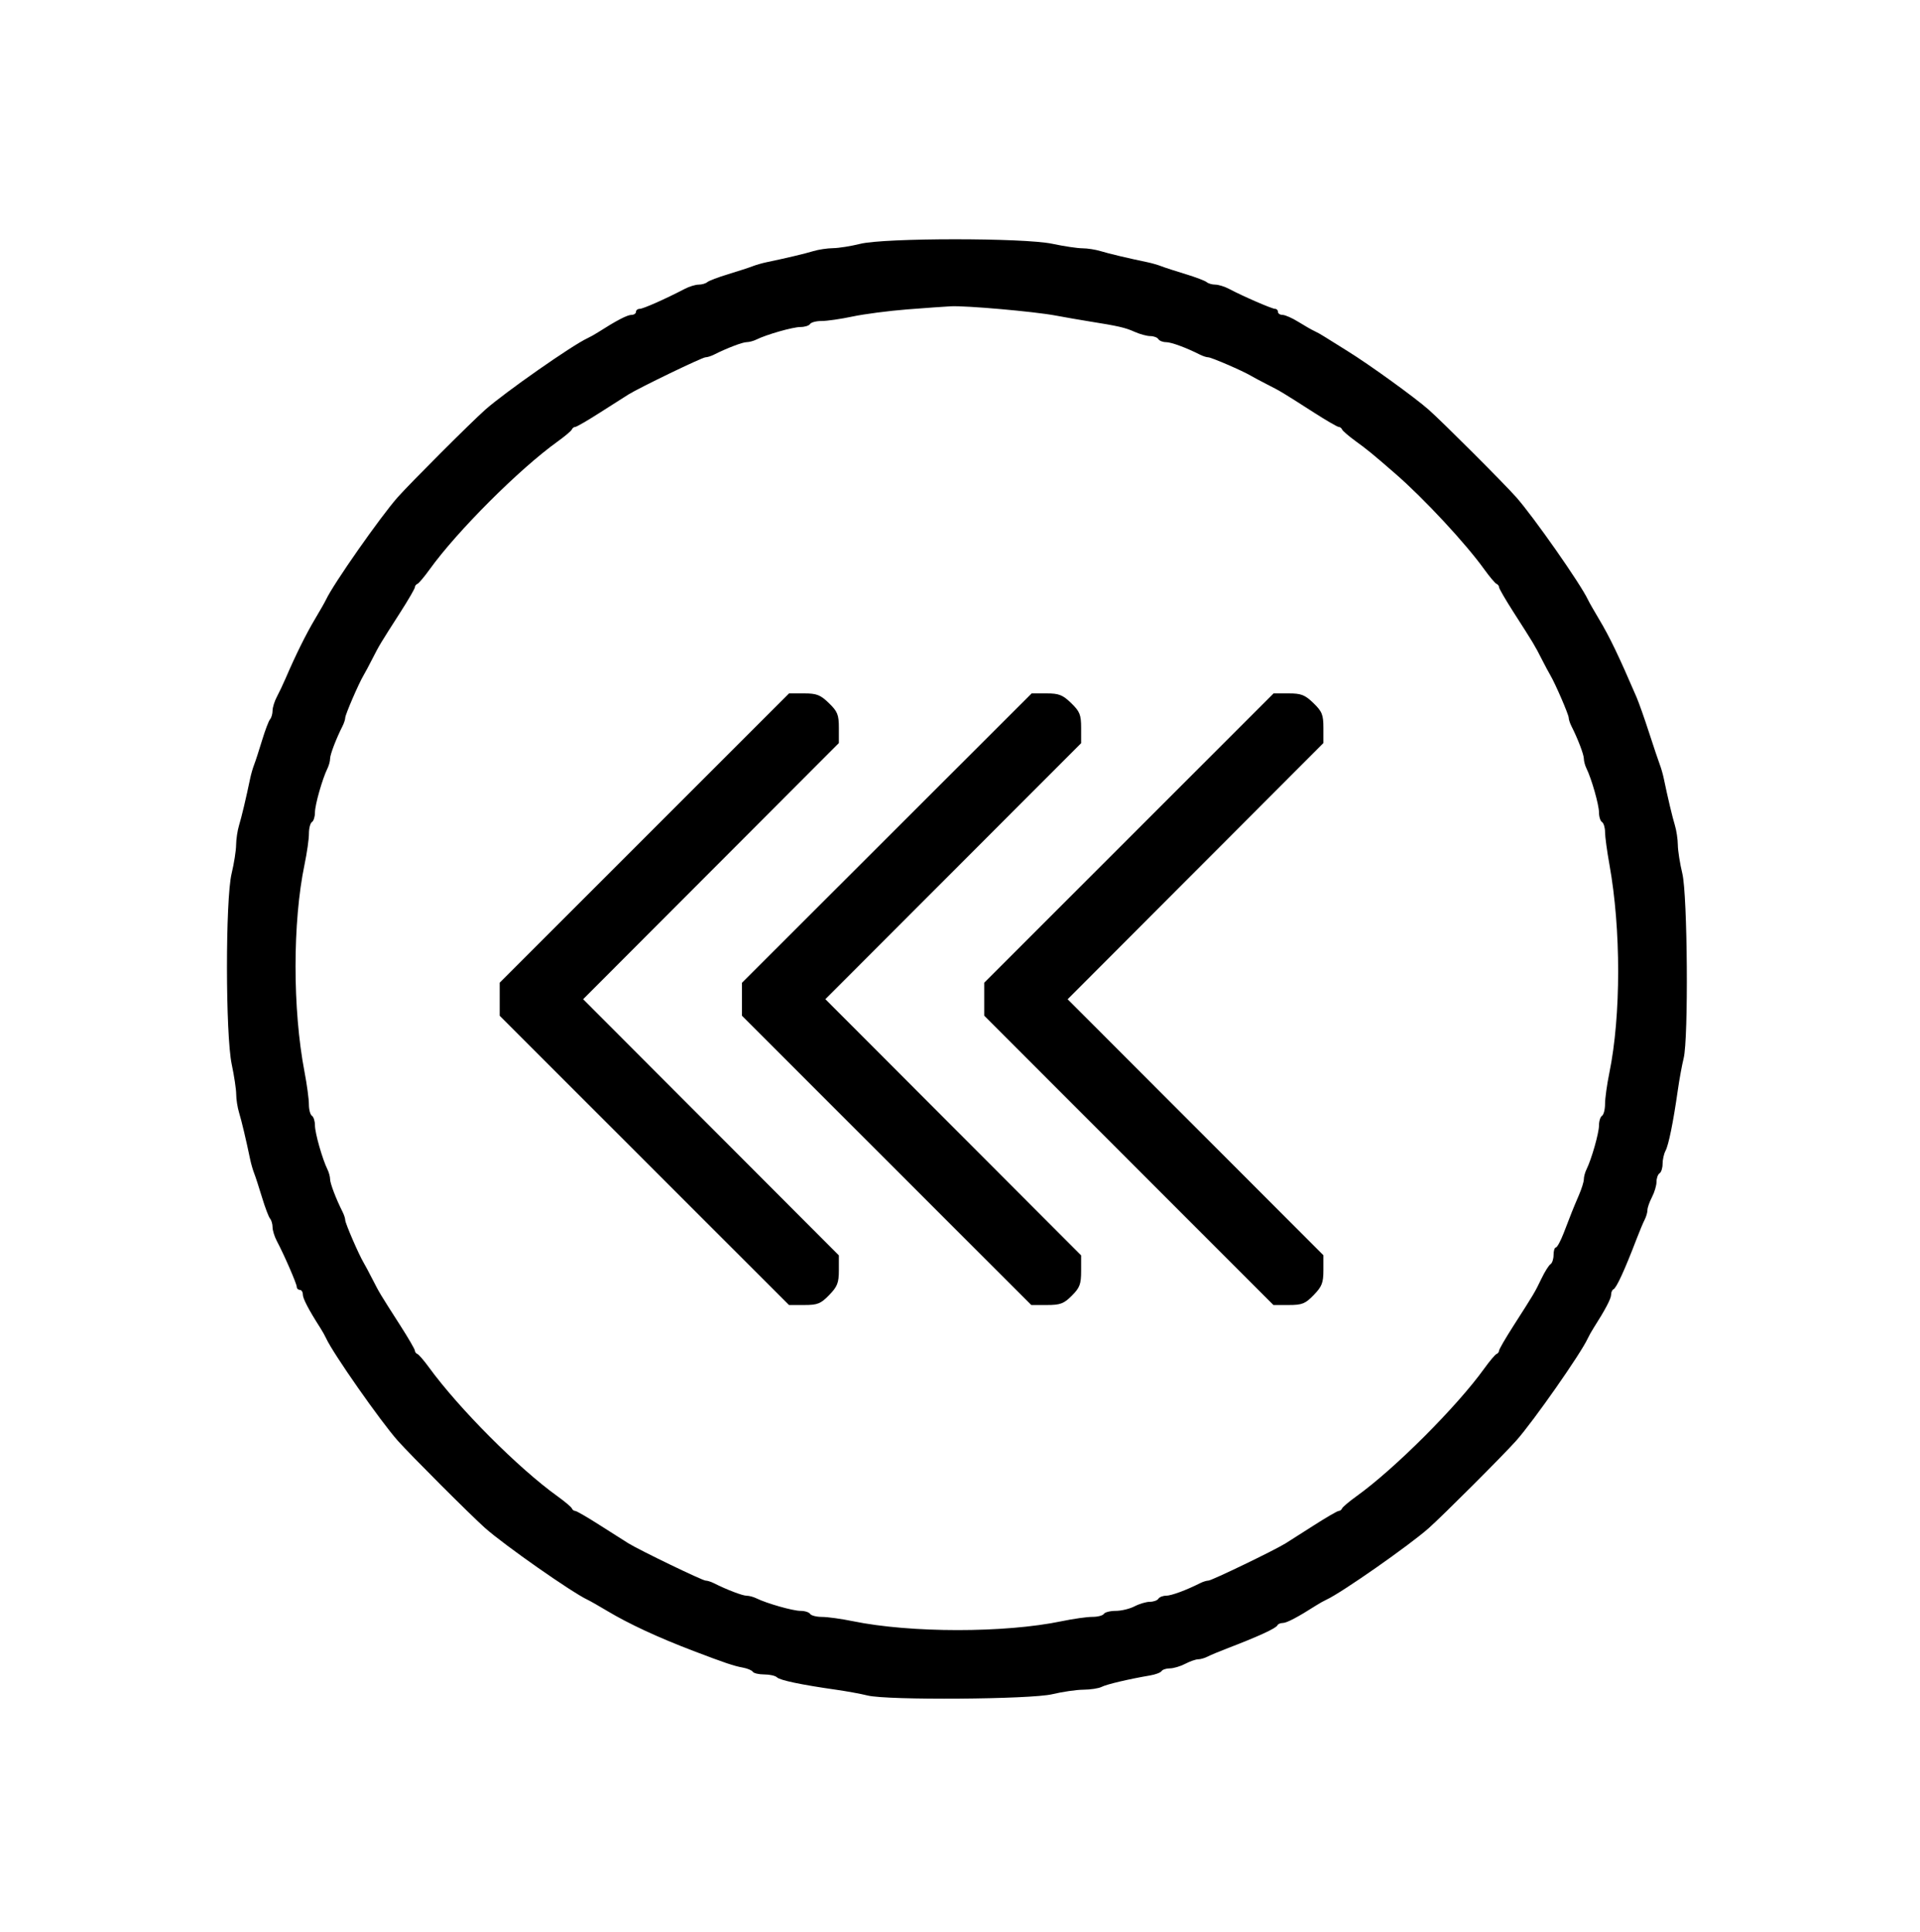<svg xmlns="http://www.w3.org/2000/svg" width="634" height="638" viewBox="0 0 634 638" version="1.1">
	<path d="M 284 80.543 C 280.975 81.298, 276.957 81.934, 275.071 81.958 C 273.185 81.981, 270.260 82.421, 268.571 82.936 C 265.789 83.785, 259.638 85.243, 253 86.629 C 251.625 86.916, 249.600 87.504, 248.500 87.935 C 247.400 88.367, 243.800 89.537, 240.500 90.537 C 237.200 91.536, 234.073 92.724, 233.550 93.177 C 233.028 93.630, 231.747 94, 230.704 94 C 229.662 94, 227.614 94.622, 226.154 95.383 C 219.655 98.768, 212.369 102, 211.236 102 C 210.556 102, 210 102.450, 210 103 C 210 103.550, 209.316 104, 208.480 104 C 207.129 104, 203.450 105.922, 197.462 109.756 C 196.383 110.447, 194.825 111.320, 194 111.696 C 189.050 113.949, 166.626 129.636, 160.179 135.356 C 155.591 139.427, 135.427 159.591, 131.356 164.179 C 125.687 170.569, 110.089 192.846, 107.676 198 C 107.290 198.825, 105.626 201.750, 103.979 204.500 C 101.118 209.277, 97.567 216.450, 94.324 224 C 93.497 225.925, 92.186 228.694, 91.410 230.154 C 90.635 231.614, 90 233.662, 90 234.704 C 90 235.747, 89.630 237.027, 89.177 237.550 C 88.724 238.072, 87.536 241.200, 86.537 244.500 C 85.537 247.800, 84.367 251.400, 83.935 252.500 C 83.504 253.600, 82.916 255.625, 82.629 257 C 81.243 263.638, 79.785 269.789, 78.936 272.571 C 78.421 274.260, 77.984 277.185, 77.964 279.071 C 77.945 280.957, 77.277 285.200, 76.480 288.500 C 74.417 297.046, 74.443 341.707, 76.517 351.500 C 77.333 355.349, 78 359.817, 78 361.429 C 78 363.040, 78.421 365.740, 78.936 367.429 C 79.785 370.211, 81.243 376.362, 82.629 383 C 82.916 384.375, 83.504 386.400, 83.935 387.500 C 84.367 388.600, 85.537 392.200, 86.537 395.500 C 87.536 398.800, 88.724 401.927, 89.177 402.450 C 89.630 402.972, 90 404.253, 90 405.296 C 90 406.338, 90.634 408.386, 91.409 409.846 C 93.835 414.416, 98 424.010, 98 425.027 C 98 425.562, 98.450 426, 99 426 C 99.550 426, 100 426.684, 100 427.520 C 100 428.871, 101.922 432.550, 105.756 438.538 C 106.447 439.617, 107.320 441.175, 107.696 442 C 109.949 446.950, 125.636 469.374, 131.356 475.821 C 135.427 480.409, 155.591 500.573, 160.179 504.644 C 166.569 510.313, 188.846 525.911, 194 528.324 C 194.825 528.710, 197.750 530.374, 200.500 532.021 C 207.686 536.324, 217.365 540.817, 229 545.248 C 239.418 549.217, 242.328 550.198, 245.262 550.730 C 246.781 551.005, 248.271 551.629, 248.571 552.115 C 248.872 552.602, 250.576 553, 252.359 553 C 254.142 553, 256.028 553.427, 256.550 553.948 C 257.528 554.924, 264.612 556.412, 276 558.033 C 279.575 558.542, 284.300 559.407, 286.500 559.955 C 293.012 561.578, 340.376 561.240, 347.500 559.520 C 350.800 558.723, 355.419 558.055, 357.764 558.036 C 360.109 558.016, 362.809 557.598, 363.764 557.106 C 365.419 556.254, 372.748 554.525, 379.759 553.333 C 381.552 553.028, 383.266 552.379, 383.568 551.890 C 383.871 551.400, 385.104 550.997, 386.309 550.994 C 387.514 550.990, 389.789 550.315, 391.364 549.494 C 392.940 548.672, 394.858 548, 395.628 548 C 396.397 548, 397.809 547.596, 398.764 547.103 C 399.719 546.609, 402.525 545.430, 405 544.483 C 415.533 540.452, 421.383 537.764, 421.833 536.750 C 422.017 536.337, 422.813 536, 423.603 536 C 424.881 536, 428.630 534.027, 434.538 530.244 C 435.617 529.553, 437.175 528.680, 438 528.304 C 442.950 526.051, 465.374 510.364, 471.821 504.644 C 476.409 500.573, 496.573 480.409, 500.644 475.821 C 506.364 469.374, 522.051 446.950, 524.304 442 C 524.680 441.175, 525.553 439.617, 526.244 438.538 C 530.027 432.630, 532 428.881, 532 427.603 C 532 426.813, 532.337 426.017, 532.750 425.833 C 533.764 425.383, 536.452 419.533, 540.483 409 C 541.430 406.525, 542.609 403.719, 543.103 402.764 C 543.596 401.809, 544 400.397, 544 399.628 C 544 398.858, 544.672 396.940, 545.494 395.364 C 546.315 393.789, 546.990 391.514, 546.994 390.309 C 546.997 389.104, 547.450 387.840, 548 387.500 C 548.550 387.160, 549 385.754, 549 384.375 C 549 382.997, 549.435 381.056, 549.966 380.064 C 550.995 378.140, 552.524 370.599, 554.033 360 C 554.542 356.425, 555.407 351.700, 555.955 349.500 C 557.578 342.988, 557.240 295.624, 555.520 288.500 C 554.723 285.200, 554.055 280.957, 554.036 279.071 C 554.016 277.185, 553.579 274.260, 553.064 272.571 C 552.215 269.789, 550.757 263.638, 549.371 257 C 549.084 255.625, 548.501 253.600, 548.075 252.500 C 547.649 251.400, 546.062 246.675, 544.549 242 C 543.036 237.325, 541.168 232.037, 540.399 230.250 C 534.483 216.507, 531.522 210.346, 528.021 204.500 C 526.374 201.750, 524.710 198.825, 524.324 198 C 521.911 192.846, 506.313 170.569, 500.644 164.179 C 496.573 159.591, 476.409 139.427, 471.821 135.356 C 467.258 131.308, 452.097 120.353, 444.942 115.933 C 441.884 114.045, 438.509 111.935, 437.442 111.244 C 436.374 110.553, 434.825 109.686, 434 109.317 C 433.175 108.948, 430.821 107.601, 428.770 106.323 C 426.718 105.045, 424.356 104, 423.520 104 C 422.684 104, 422 103.550, 422 103 C 422 102.450, 421.562 102, 421.027 102 C 420.010 102, 410.416 97.835, 405.846 95.409 C 404.386 94.634, 402.338 94, 401.296 94 C 400.253 94, 398.973 93.630, 398.450 93.177 C 397.928 92.724, 394.800 91.536, 391.500 90.537 C 388.200 89.537, 384.600 88.367, 383.500 87.935 C 382.400 87.504, 380.375 86.916, 379 86.629 C 372.362 85.243, 366.211 83.785, 363.429 82.936 C 361.740 82.421, 359.040 82, 357.429 82 C 355.817 82, 351.349 81.333, 347.500 80.517 C 338.021 78.510, 292.073 78.528, 284 80.543 M 299.500 102.188 C 293.450 102.662, 285.350 103.720, 281.500 104.538 C 277.650 105.356, 273.064 106.020, 271.309 106.013 C 269.554 106.006, 267.840 106.450, 267.500 107 C 267.160 107.550, 265.731 108, 264.325 108 C 261.810 108, 253.164 110.459, 249.764 112.141 C 248.809 112.613, 247.361 113, 246.547 113 C 245.187 113, 239.979 114.991, 235.764 117.122 C 234.809 117.605, 233.548 118, 232.963 118 C 231.902 118, 211.281 127.951, 207.522 130.276 C 206.434 130.949, 202.210 133.637, 198.134 136.250 C 194.058 138.863, 190.373 141, 189.945 141 C 189.517 141, 189.017 141.377, 188.833 141.837 C 188.650 142.298, 186.499 144.113, 184.054 145.871 C 171.409 154.960, 150.960 175.409, 141.871 188.054 C 140.113 190.499, 138.298 192.650, 137.837 192.833 C 137.377 193.017, 137 193.517, 137 193.945 C 137 194.373, 134.863 198.058, 132.250 202.134 C 125.475 212.703, 125.252 213.074, 123 217.500 C 121.881 219.700, 120.561 222.175, 120.067 223 C 118.481 225.650, 114 236.021, 114 237.041 C 114 237.583, 113.605 238.809, 113.122 239.764 C 110.991 243.979, 109 249.187, 109 250.547 C 109 251.361, 108.613 252.809, 108.141 253.764 C 106.459 257.164, 104 265.810, 104 268.325 C 104 269.731, 103.550 271.160, 103 271.500 C 102.450 271.840, 102.006 273.554, 102.013 275.309 C 102.020 277.064, 101.368 281.650, 100.564 285.500 C 96.601 304.484, 96.598 333.395, 100.556 354.023 C 101.350 358.160, 102 362.971, 102 364.714 C 102 366.456, 102.450 368.160, 103 368.500 C 103.550 368.840, 104 370.269, 104 371.675 C 104 374.190, 106.459 382.836, 108.141 386.236 C 108.613 387.191, 109 388.639, 109 389.453 C 109 390.813, 110.991 396.021, 113.122 400.236 C 113.605 401.191, 114 402.417, 114 402.959 C 114 403.979, 118.481 414.350, 120.067 417 C 120.561 417.825, 121.881 420.300, 123 422.500 C 125.252 426.926, 125.475 427.297, 132.250 437.866 C 134.862 441.942, 137 445.627, 137 446.055 C 137 446.483, 137.377 446.983, 137.837 447.167 C 138.298 447.350, 139.986 449.300, 141.588 451.500 C 151.583 465.226, 171.100 484.818, 184.054 494.129 C 186.499 495.887, 188.650 497.702, 188.833 498.163 C 189.017 498.623, 189.517 499, 189.945 499 C 190.373 499, 194.058 501.138, 198.134 503.750 C 202.210 506.363, 206.434 509.043, 207.522 509.707 C 211.400 512.074, 231.961 522, 232.984 522 C 233.558 522, 234.809 522.395, 235.764 522.878 C 239.979 525.009, 245.187 527, 246.547 527 C 247.361 527, 248.809 527.387, 249.764 527.859 C 253.164 529.541, 261.810 532, 264.325 532 C 265.731 532, 267.160 532.450, 267.500 533 C 267.840 533.550, 269.611 534, 271.436 534 C 273.261 534, 277.847 534.635, 281.627 535.412 C 300.666 539.322, 331.799 539.332, 350.500 535.434 C 354.350 534.631, 358.936 533.980, 360.691 533.987 C 362.446 533.994, 364.160 533.550, 364.500 533 C 364.840 532.450, 366.615 532, 368.445 532 C 370.274 532, 373.060 531.328, 374.636 530.506 C 376.211 529.685, 378.486 529.010, 379.691 529.006 C 380.896 529.003, 382.160 528.550, 382.500 528 C 382.840 527.450, 383.976 527, 385.025 527 C 386.748 527, 391.644 525.200, 396.236 522.878 C 397.191 522.395, 398.452 522, 399.037 522 C 400.098 522, 420.719 512.049, 424.478 509.724 C 425.566 509.051, 429.790 506.363, 433.866 503.750 C 437.942 501.138, 441.627 499, 442.055 499 C 442.483 499, 442.983 498.623, 443.167 498.163 C 443.350 497.702, 445.501 495.887, 447.946 494.129 C 460.591 485.040, 481.040 464.591, 490.129 451.946 C 491.887 449.501, 493.702 447.350, 494.163 447.167 C 494.623 446.983, 495 446.483, 495 446.055 C 495 445.627, 497.137 441.942, 499.750 437.866 C 506.667 427.074, 506.779 426.886, 508.980 422.311 C 510.088 420.006, 511.446 417.842, 511.997 417.502 C 512.549 417.161, 513 415.784, 513 414.441 C 513 413.098, 513.337 411.998, 513.750 411.996 C 514.163 411.994, 515.328 409.857, 516.339 407.246 C 517.351 404.636, 518.526 401.600, 518.951 400.500 C 519.375 399.400, 520.460 396.797, 521.361 394.716 C 522.263 392.635, 523 390.266, 523 389.453 C 523 388.639, 523.387 387.191, 523.859 386.236 C 525.541 382.836, 528 374.190, 528 371.675 C 528 370.269, 528.450 368.840, 529 368.500 C 529.550 368.160, 530 366.389, 530 364.564 C 530 362.739, 530.635 358.153, 531.412 354.373 C 535.290 335.489, 535.303 306.868, 531.444 285.500 C 530.649 281.100, 529.999 276.289, 529.999 274.809 C 530 273.329, 529.550 271.840, 529 271.500 C 528.450 271.160, 528 269.731, 528 268.325 C 528 265.810, 525.541 257.164, 523.859 253.764 C 523.387 252.809, 523 251.361, 523 250.547 C 523 249.187, 521.009 243.979, 518.878 239.764 C 518.395 238.809, 518 237.583, 518 237.041 C 518 236.021, 513.519 225.650, 511.933 223 C 511.439 222.175, 510.119 219.700, 509 217.500 C 506.748 213.074, 506.525 212.703, 499.750 202.134 C 497.137 198.058, 495 194.373, 495 193.945 C 495 193.517, 494.623 193.017, 494.163 192.833 C 493.702 192.650, 491.887 190.499, 490.129 188.054 C 483.926 179.424, 470.211 164.659, 460.818 156.500 C 453.131 149.823, 451.657 148.615, 447.500 145.588 C 445.300 143.986, 443.350 142.298, 443.167 141.837 C 442.983 141.377, 442.483 141, 442.055 141 C 441.627 141, 437.942 138.863, 433.866 136.250 C 423.297 129.475, 422.926 129.252, 418.500 127 C 416.300 125.881, 413.825 124.561, 413 124.067 C 410.350 122.481, 399.979 118, 398.959 118 C 398.417 118, 397.191 117.605, 396.236 117.122 C 391.644 114.800, 386.748 113, 385.025 113 C 383.976 113, 382.840 112.550, 382.500 112 C 382.160 111.450, 380.964 111, 379.842 111 C 378.720 111, 376.384 110.363, 374.651 109.584 C 371.541 108.187, 369.315 107.677, 359.500 106.114 C 356.750 105.676, 351.800 104.814, 348.500 104.199 C 341.455 102.886, 319.043 100.908, 314 101.154 C 312.075 101.249, 305.550 101.714, 299.500 102.188 M 212.772 276.772 L 165 324.544 165 330 L 165 335.456 212.772 383.228 L 260.544 431 265.576 431 C 269.955 431, 271.022 430.572, 273.804 427.702 C 276.516 424.905, 277 423.662, 277 419.502 L 277 414.600 234.777 372.300 L 192.554 330 234.777 287.700 L 277 245.400 277 240.396 C 277 236.049, 276.567 234.973, 273.702 232.196 C 270.899 229.479, 269.665 229, 265.474 229 L 260.544 229 212.772 276.772 M 292.829 276.788 L 245 324.576 245 330.016 L 245 335.456 292.772 383.228 L 340.544 431 345.695 431 C 350.114 431, 351.284 430.563, 353.923 427.923 C 356.558 425.288, 357 424.111, 357 419.723 L 357 414.600 314.771 372.295 L 272.543 329.989 314.771 287.717 L 357 245.445 357 240.419 C 357 236.046, 356.571 234.977, 353.702 232.196 C 350.910 229.490, 349.658 229, 345.531 229 L 340.657 229 292.829 276.788 M 372.772 276.772 L 325 324.544 325 329.990 L 325 335.437 372.752 383.218 L 420.504 431 425.556 431 C 429.957 431, 431.019 430.576, 433.804 427.702 C 436.520 424.900, 437 423.665, 437 419.480 L 437 414.555 394.771 372.283 L 352.543 330.011 394.771 287.705 L 437 245.400 437 240.396 C 437 236.049, 436.567 234.973, 433.702 232.196 C 430.899 229.479, 429.665 229, 425.474 229 L 420.544 229 372.772 276.772" stroke="none" fill="#000000" fill-rule="evenodd"/>
</svg>
